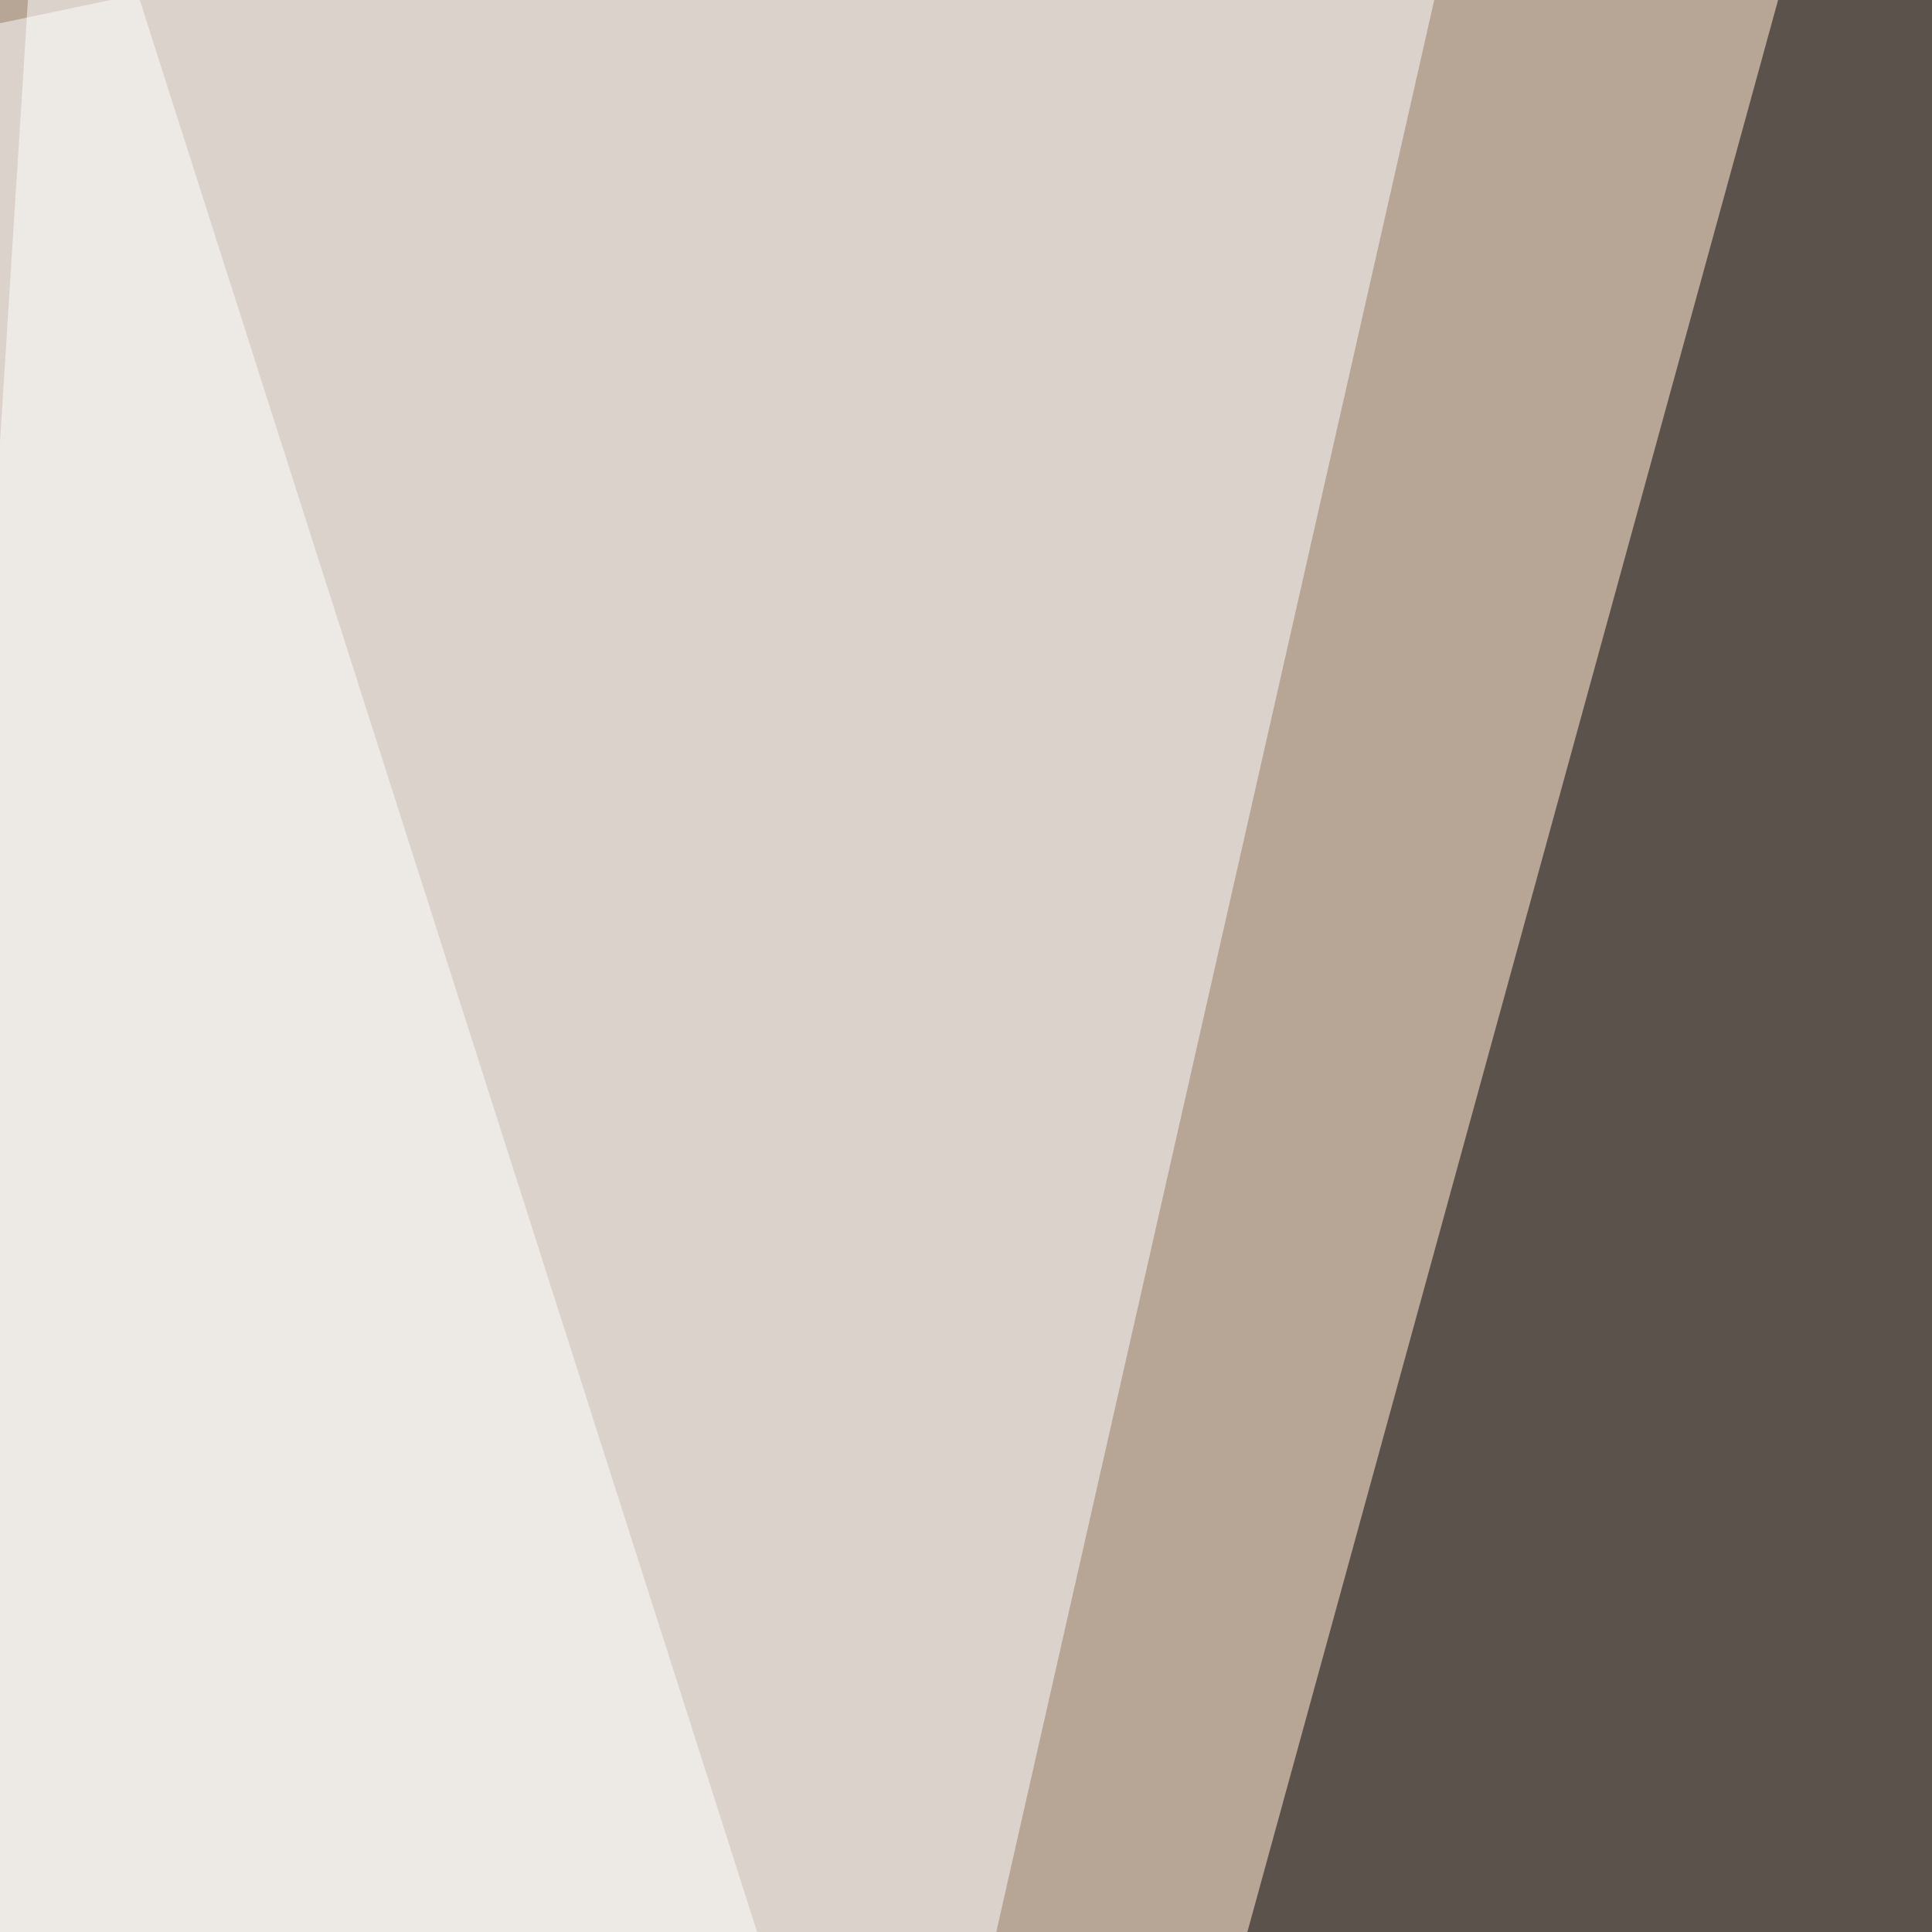<svg xmlns="http://www.w3.org/2000/svg" width="300" height="300"><filter id="a"><feGaussianBlur stdDeviation="55"/></filter><rect width="100%" height="100%" fill="#b7a596"/><g filter="url(#a)"><g fill-opacity=".5"><path fill="#000003" d="M174.3 370.6l240.3 5.9-126-422z"/><path fill="#fff" d="M233-45.4L42.4 795.4l-88-782.2z"/><path fill="#01021e" d="M780.8-7.3l-252 410.1 44-427.7z"/><path fill="#fff" d="M274 789.6L7.2-45.4l-52.7 835z"/></g></g></svg>